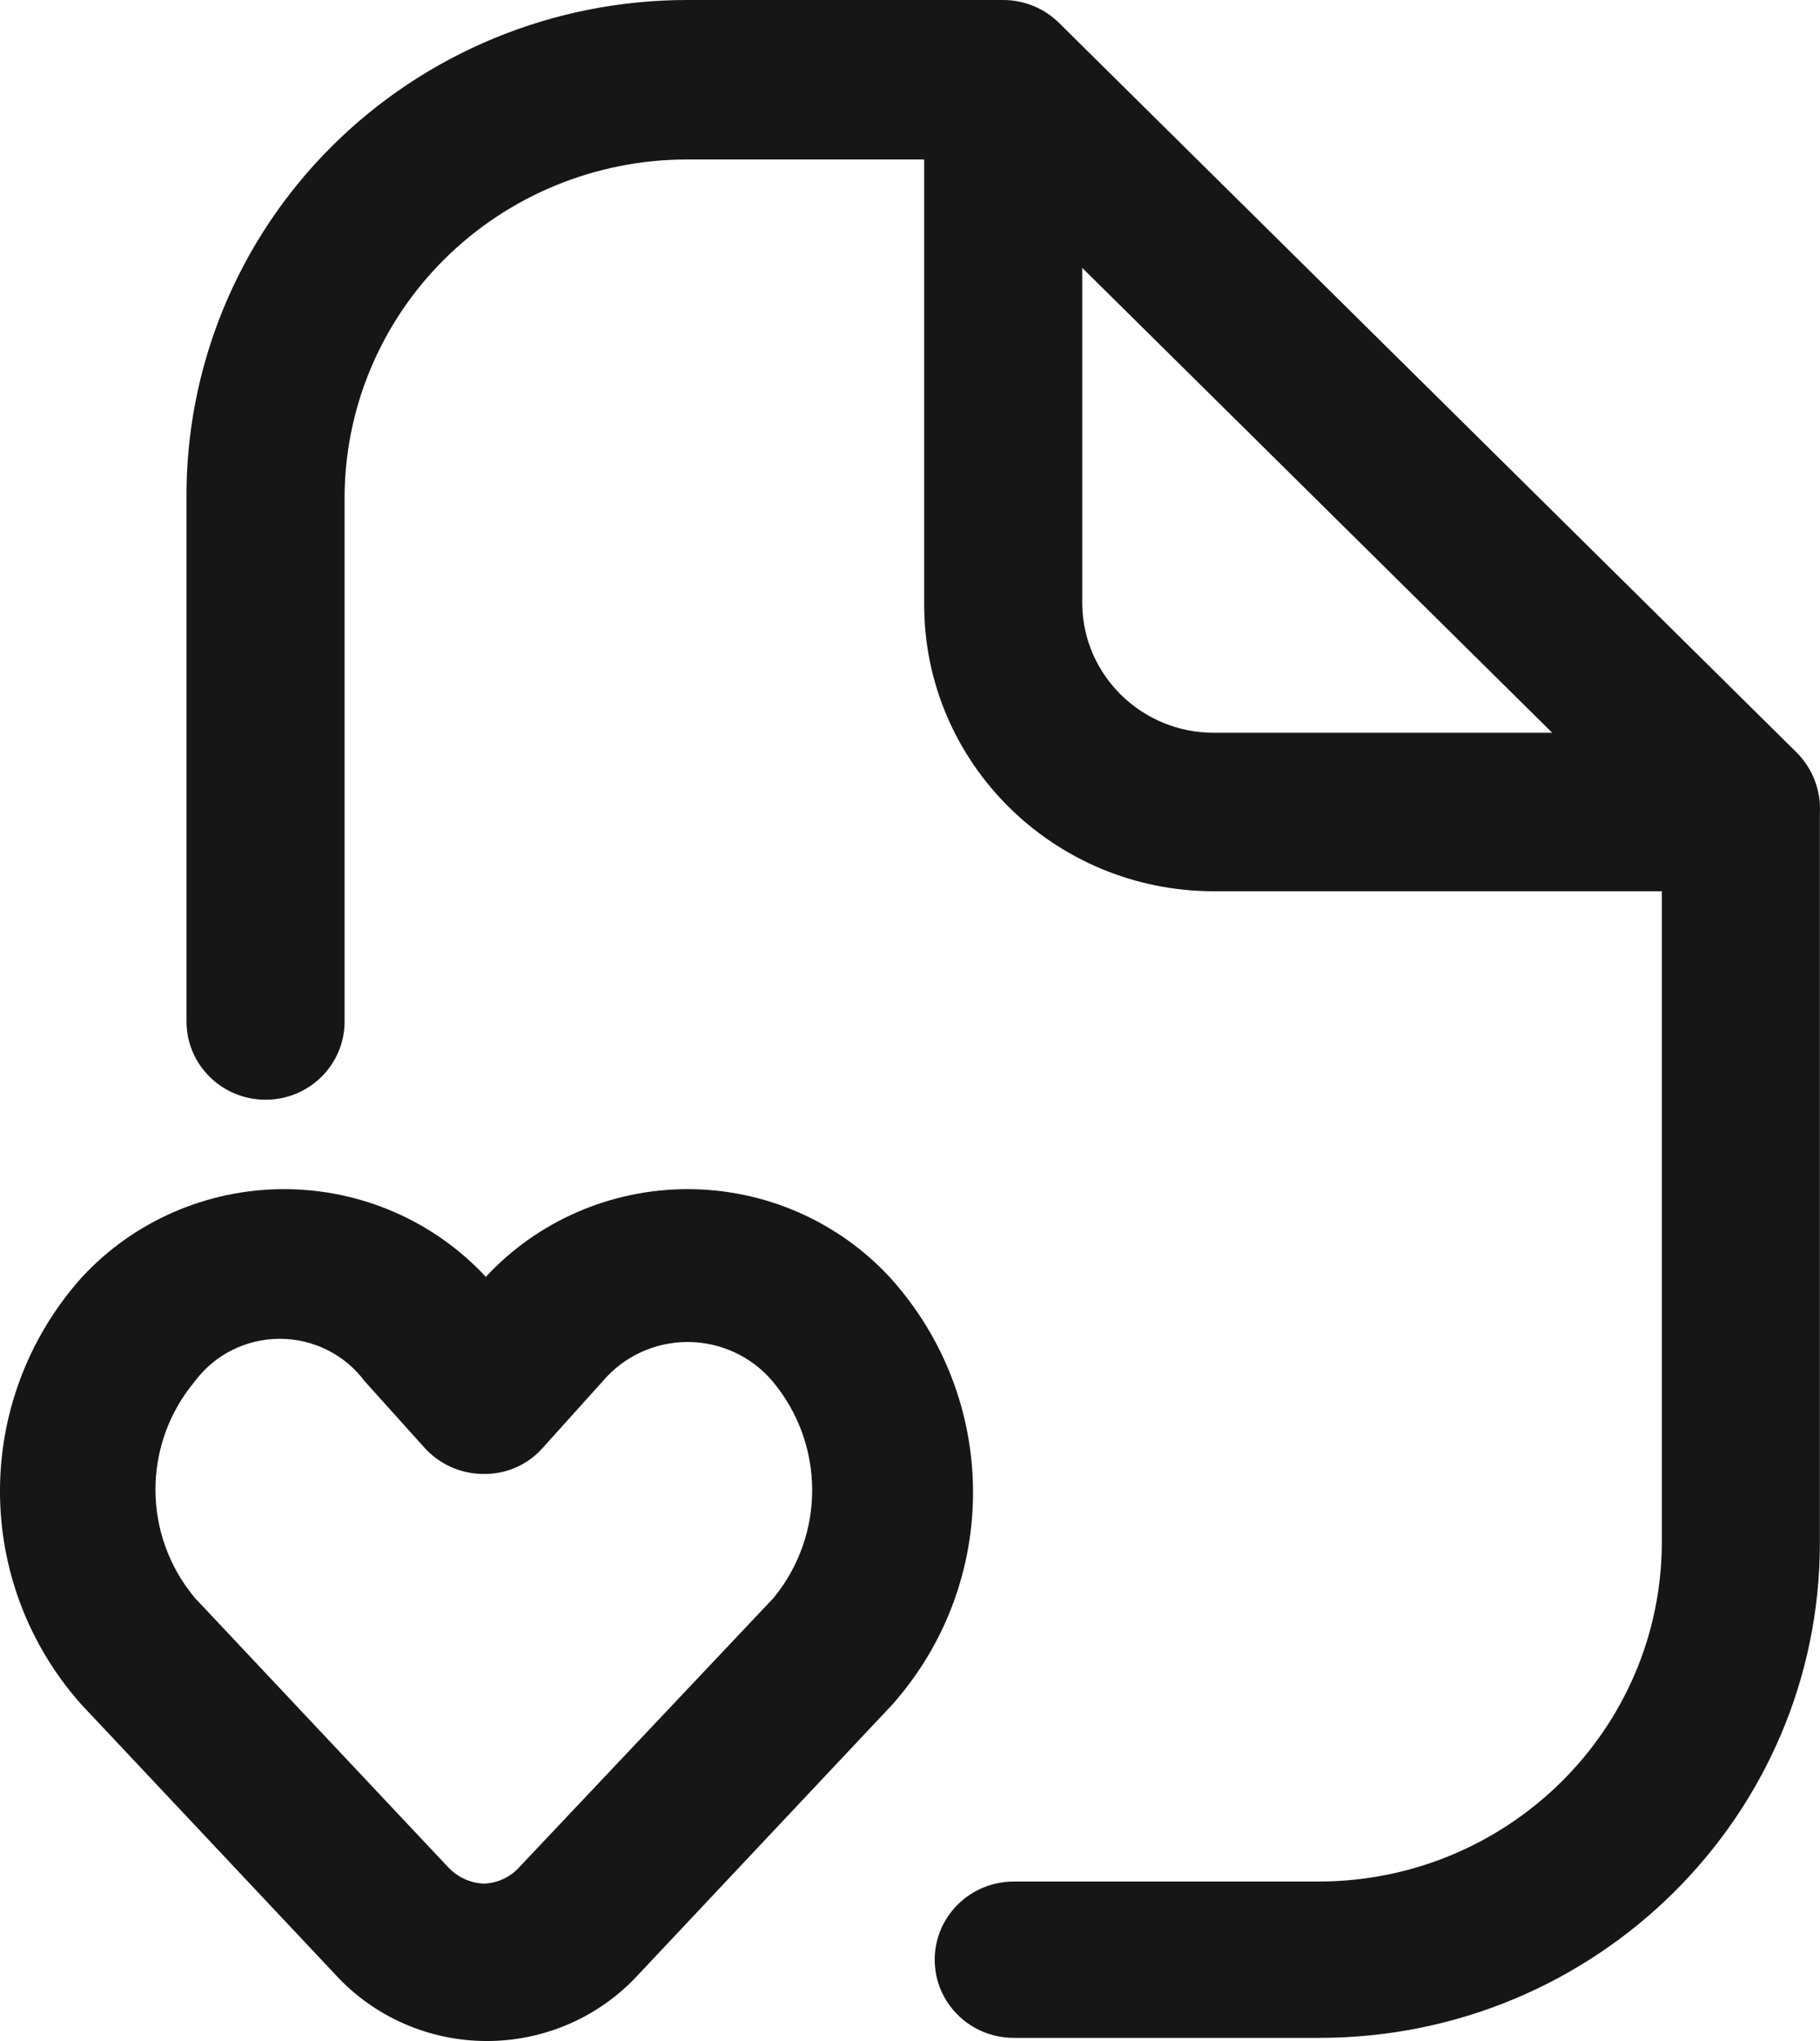 <svg width="33" height="37" viewBox="0 0 33 37" fill="none" xmlns="http://www.w3.org/2000/svg">
<path fill-rule="evenodd" clip-rule="evenodd" d="M12.468 21.557C13.868 21.557 15.204 22.142 16.146 23.168C18.127 25.366 18.144 28.679 16.184 30.896L11.579 35.791C10.876 36.561 9.877 37 8.828 37C7.779 37 6.779 36.561 6.076 35.791L1.472 30.896C-0.491 28.686 -0.491 25.378 1.472 23.168C2.413 22.142 3.749 21.557 5.15 21.557C6.541 21.557 7.868 22.134 8.809 23.147C9.749 22.134 11.076 21.557 12.468 21.557ZM9.42 33.844L14.025 28.969C14.967 27.822 14.959 26.176 14.006 25.038C13.625 24.588 13.061 24.328 12.468 24.328C11.874 24.328 11.311 24.588 10.93 25.038L9.84 26.248C9.571 26.553 9.18 26.726 8.77 26.72C8.362 26.721 7.973 26.549 7.7 26.248L6.611 25.038C6.251 24.555 5.68 24.27 5.073 24.27C4.466 24.27 3.895 24.555 3.535 25.038C2.58 26.178 2.58 27.829 3.535 28.969L8.121 33.844C8.288 34.026 8.522 34.135 8.77 34.147C9.02 34.139 9.255 34.03 9.42 33.844Z" fill="#161616"/>
<path fill-rule="evenodd" clip-rule="evenodd" d="M19.203 0.416L32.578 13.643C32.867 13.934 33.02 14.332 32.998 14.739V27.967C32.998 32.925 28.935 36.943 23.922 36.943H18.381C17.59 36.943 16.948 36.309 16.948 35.526C16.948 34.743 17.59 34.109 18.381 34.109H23.922C27.347 34.098 30.122 31.355 30.132 27.967V16.157H22.012C19.11 16.157 16.757 13.83 16.757 10.96V2.891H12.458C10.805 2.891 9.219 3.543 8.054 4.703C6.888 5.863 6.238 7.435 6.248 9.07V18.519C6.248 19.302 5.607 19.936 4.815 19.936C4.024 19.936 3.382 19.302 3.382 18.519V9.07C3.357 6.674 4.302 4.366 6.007 2.662C7.711 0.959 10.034 -0 12.458 1.37965e-08H18.19C18.57 0 18.934 0.15 19.203 0.416ZM19.623 4.856V10.96C19.644 12.25 20.707 13.285 22.012 13.284H28.145L19.623 4.856Z" fill="#161616"/>
</svg>

